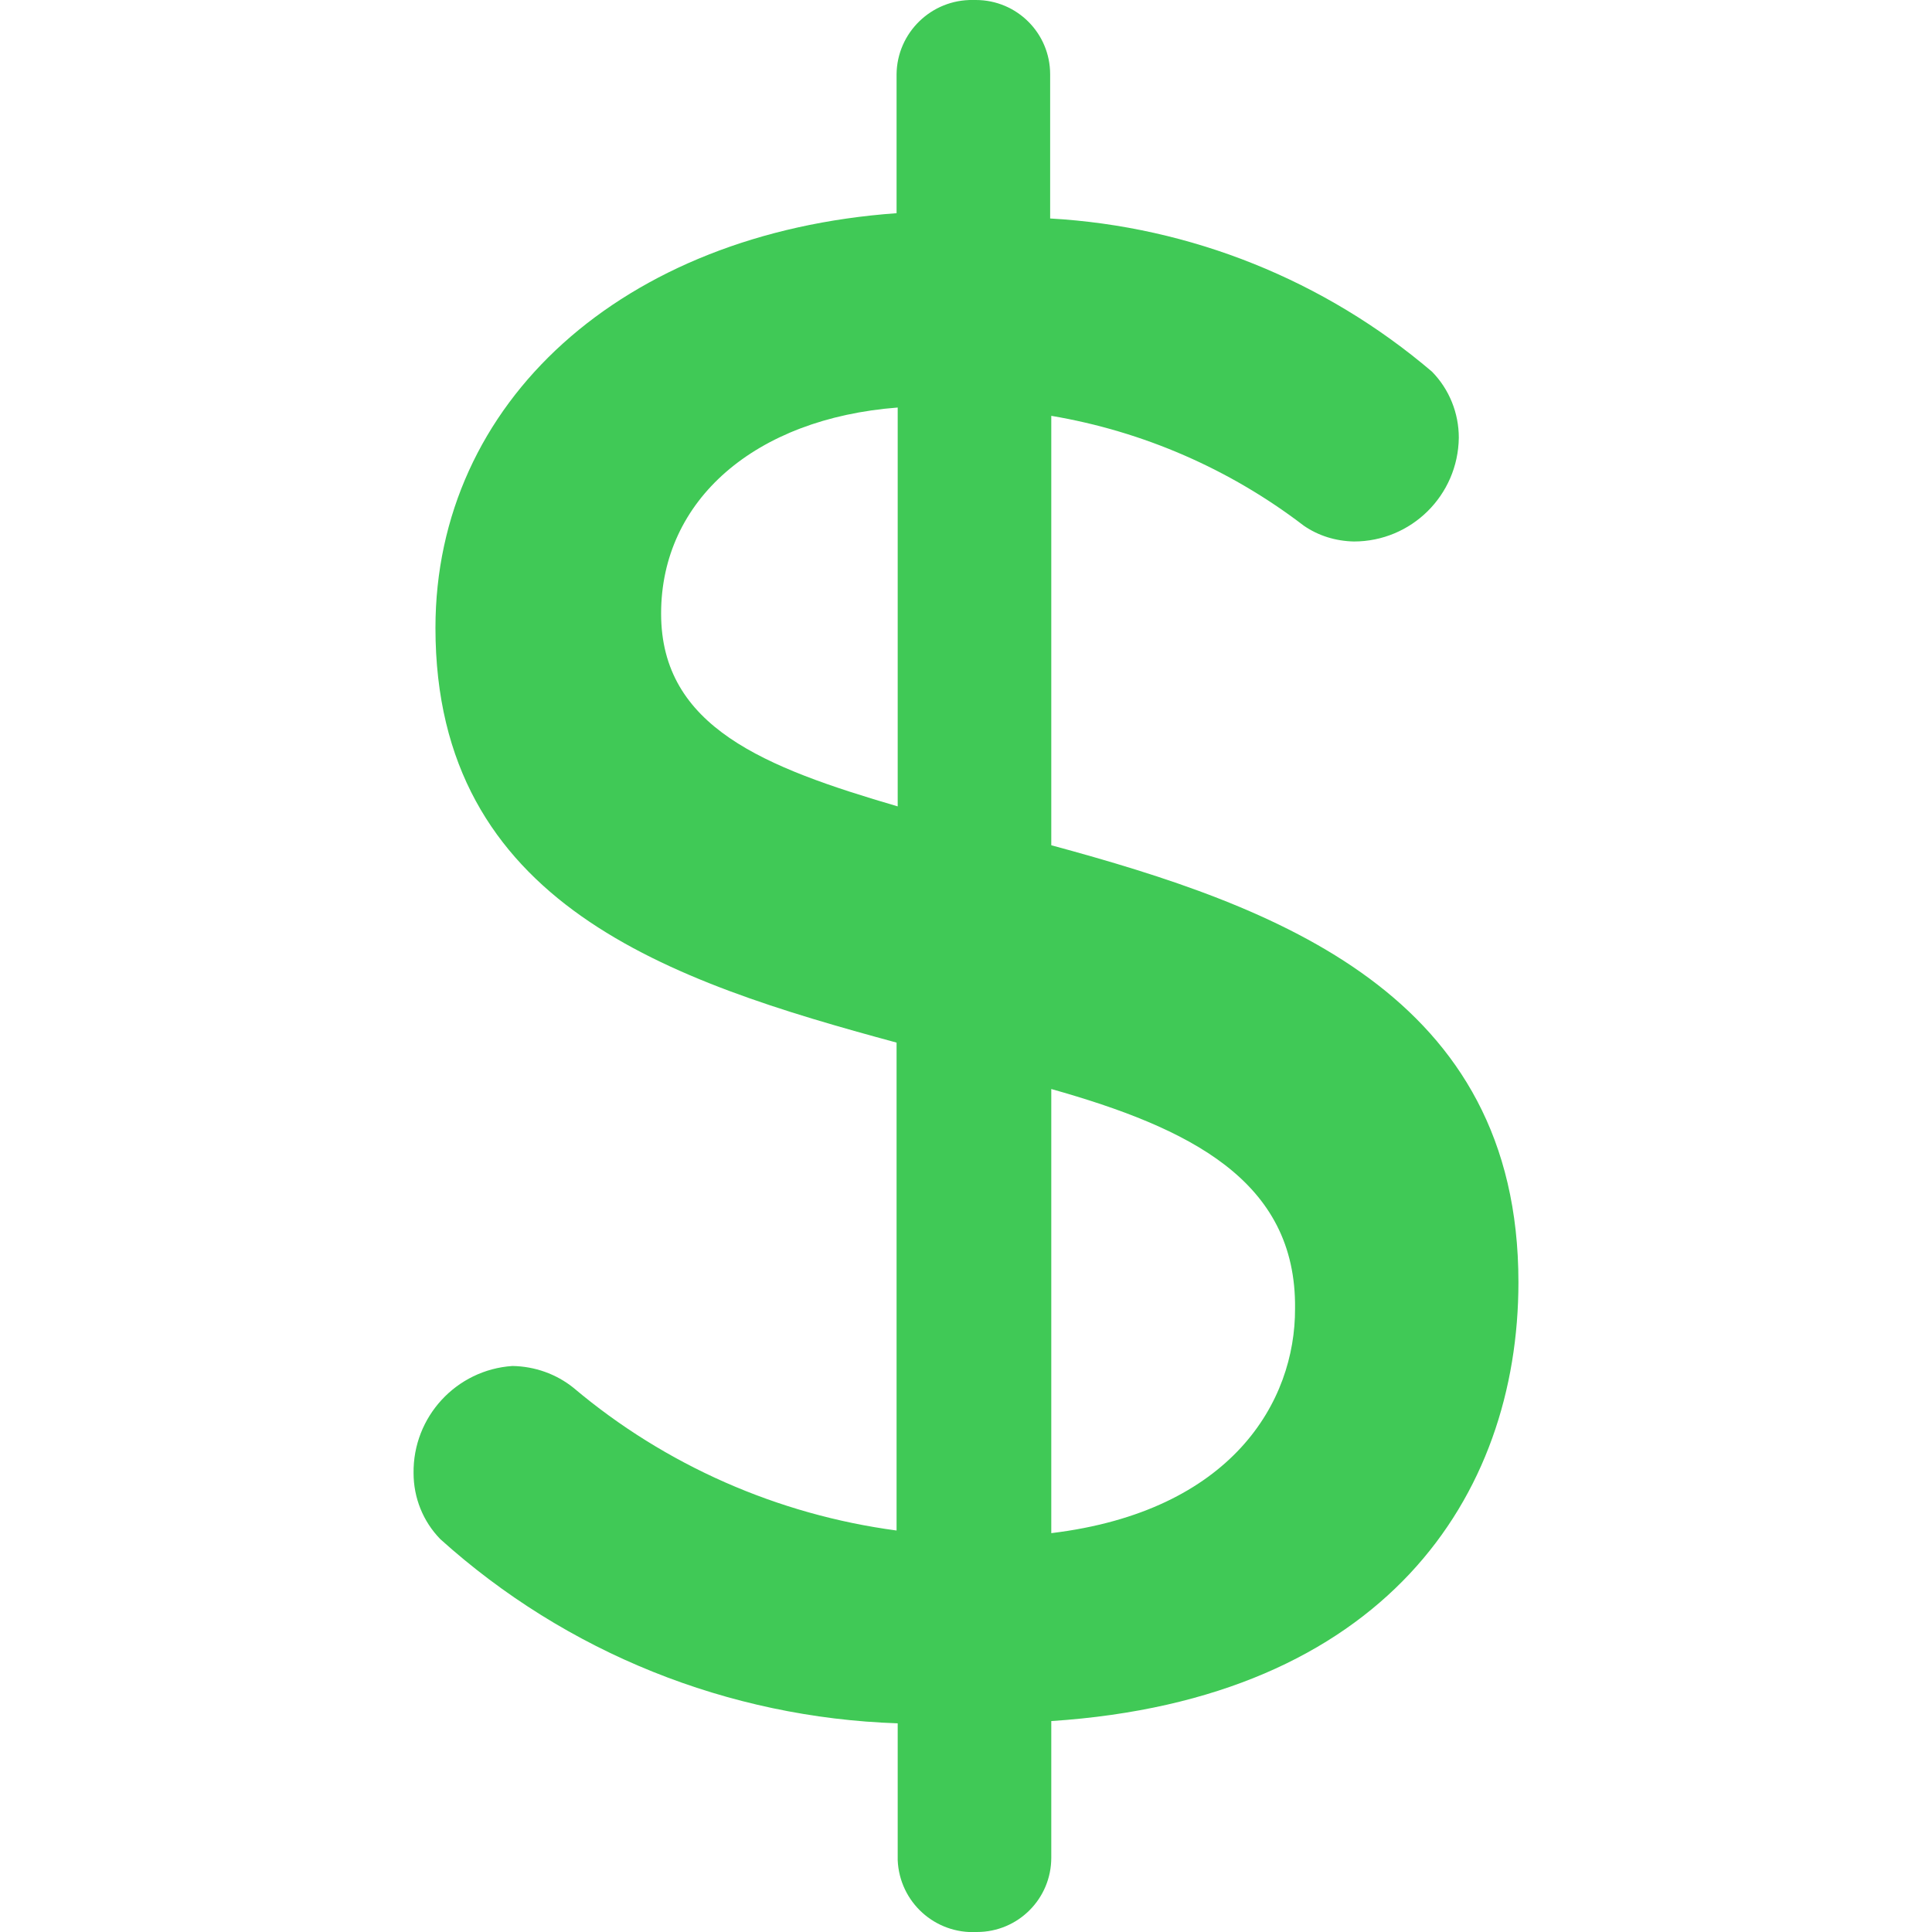 <?xml version="1.0" encoding="utf-8"?>
<!-- Generator: Adobe Illustrator 25.0.0, SVG Export Plug-In . SVG Version: 6.00 Build 0)  -->
<svg version="1.1" id="Capa_1" xmlns="http://www.w3.org/2000/svg" xmlns:xlink="http://www.w3.org/1999/xlink" x="0px" y="0px"
	 viewBox="0 0 512 512" style="enable-background:new 0 0 512 512;" xml:space="preserve">
<style type="text/css">
	.st0{fill:#40C956;}
</style>
<g>
	<g>
		<path class="st0" d="M278.6,224V110.2c24.3,4.1,47.3,14.1,66.9,29.1c3.9,2.7,8.5,4.1,13.3,4.2c15.2,0,27.6-12.2,27.8-27.5
			c0-6.5-2.5-12.8-7.1-17.5C351.1,74.3,315.6,60,278.3,57.9V19.7c0-10.9-8.8-19.7-19.7-19.7c-0.2,0-0.5,0-0.7,0
			c-11.1-0.2-20.2,8.7-20.3,19.7v36.8c-72.7,5.2-122.2,50.1-122.2,109.9c0,73.4,62.4,93.7,122.2,109.9v129.3
			c-31.5-4.2-61.3-17.3-85.6-37.8c-4.6-3.7-10.3-5.7-16.2-5.8c-14.9,1-26.4,13.5-26.2,28.4c0,6.5,2.5,12.8,7.1,17.5
			c33.4,30.1,76.3,47.3,121.2,48.8v35.6c0,0.2,0,0.5,0,0.7c0.5,11.1,9.9,19.6,21,19c10.9,0,19.7-8.8,19.7-19.7v-36.2
			c88.2-5.8,123.8-59.5,123.8-116.3C402.4,263.4,338.4,240.2,278.6,224z M237.9,213.7c-35.2-10.3-62.7-21-62.7-51.1
			s24.9-51.7,62.7-54.6V213.7z M278.6,406.3V288.6c36.5,10.3,65,24.2,64.6,58.2C343.3,371.4,326.5,400.5,278.6,406.3z"/>
	</g>
</g>
</svg>

